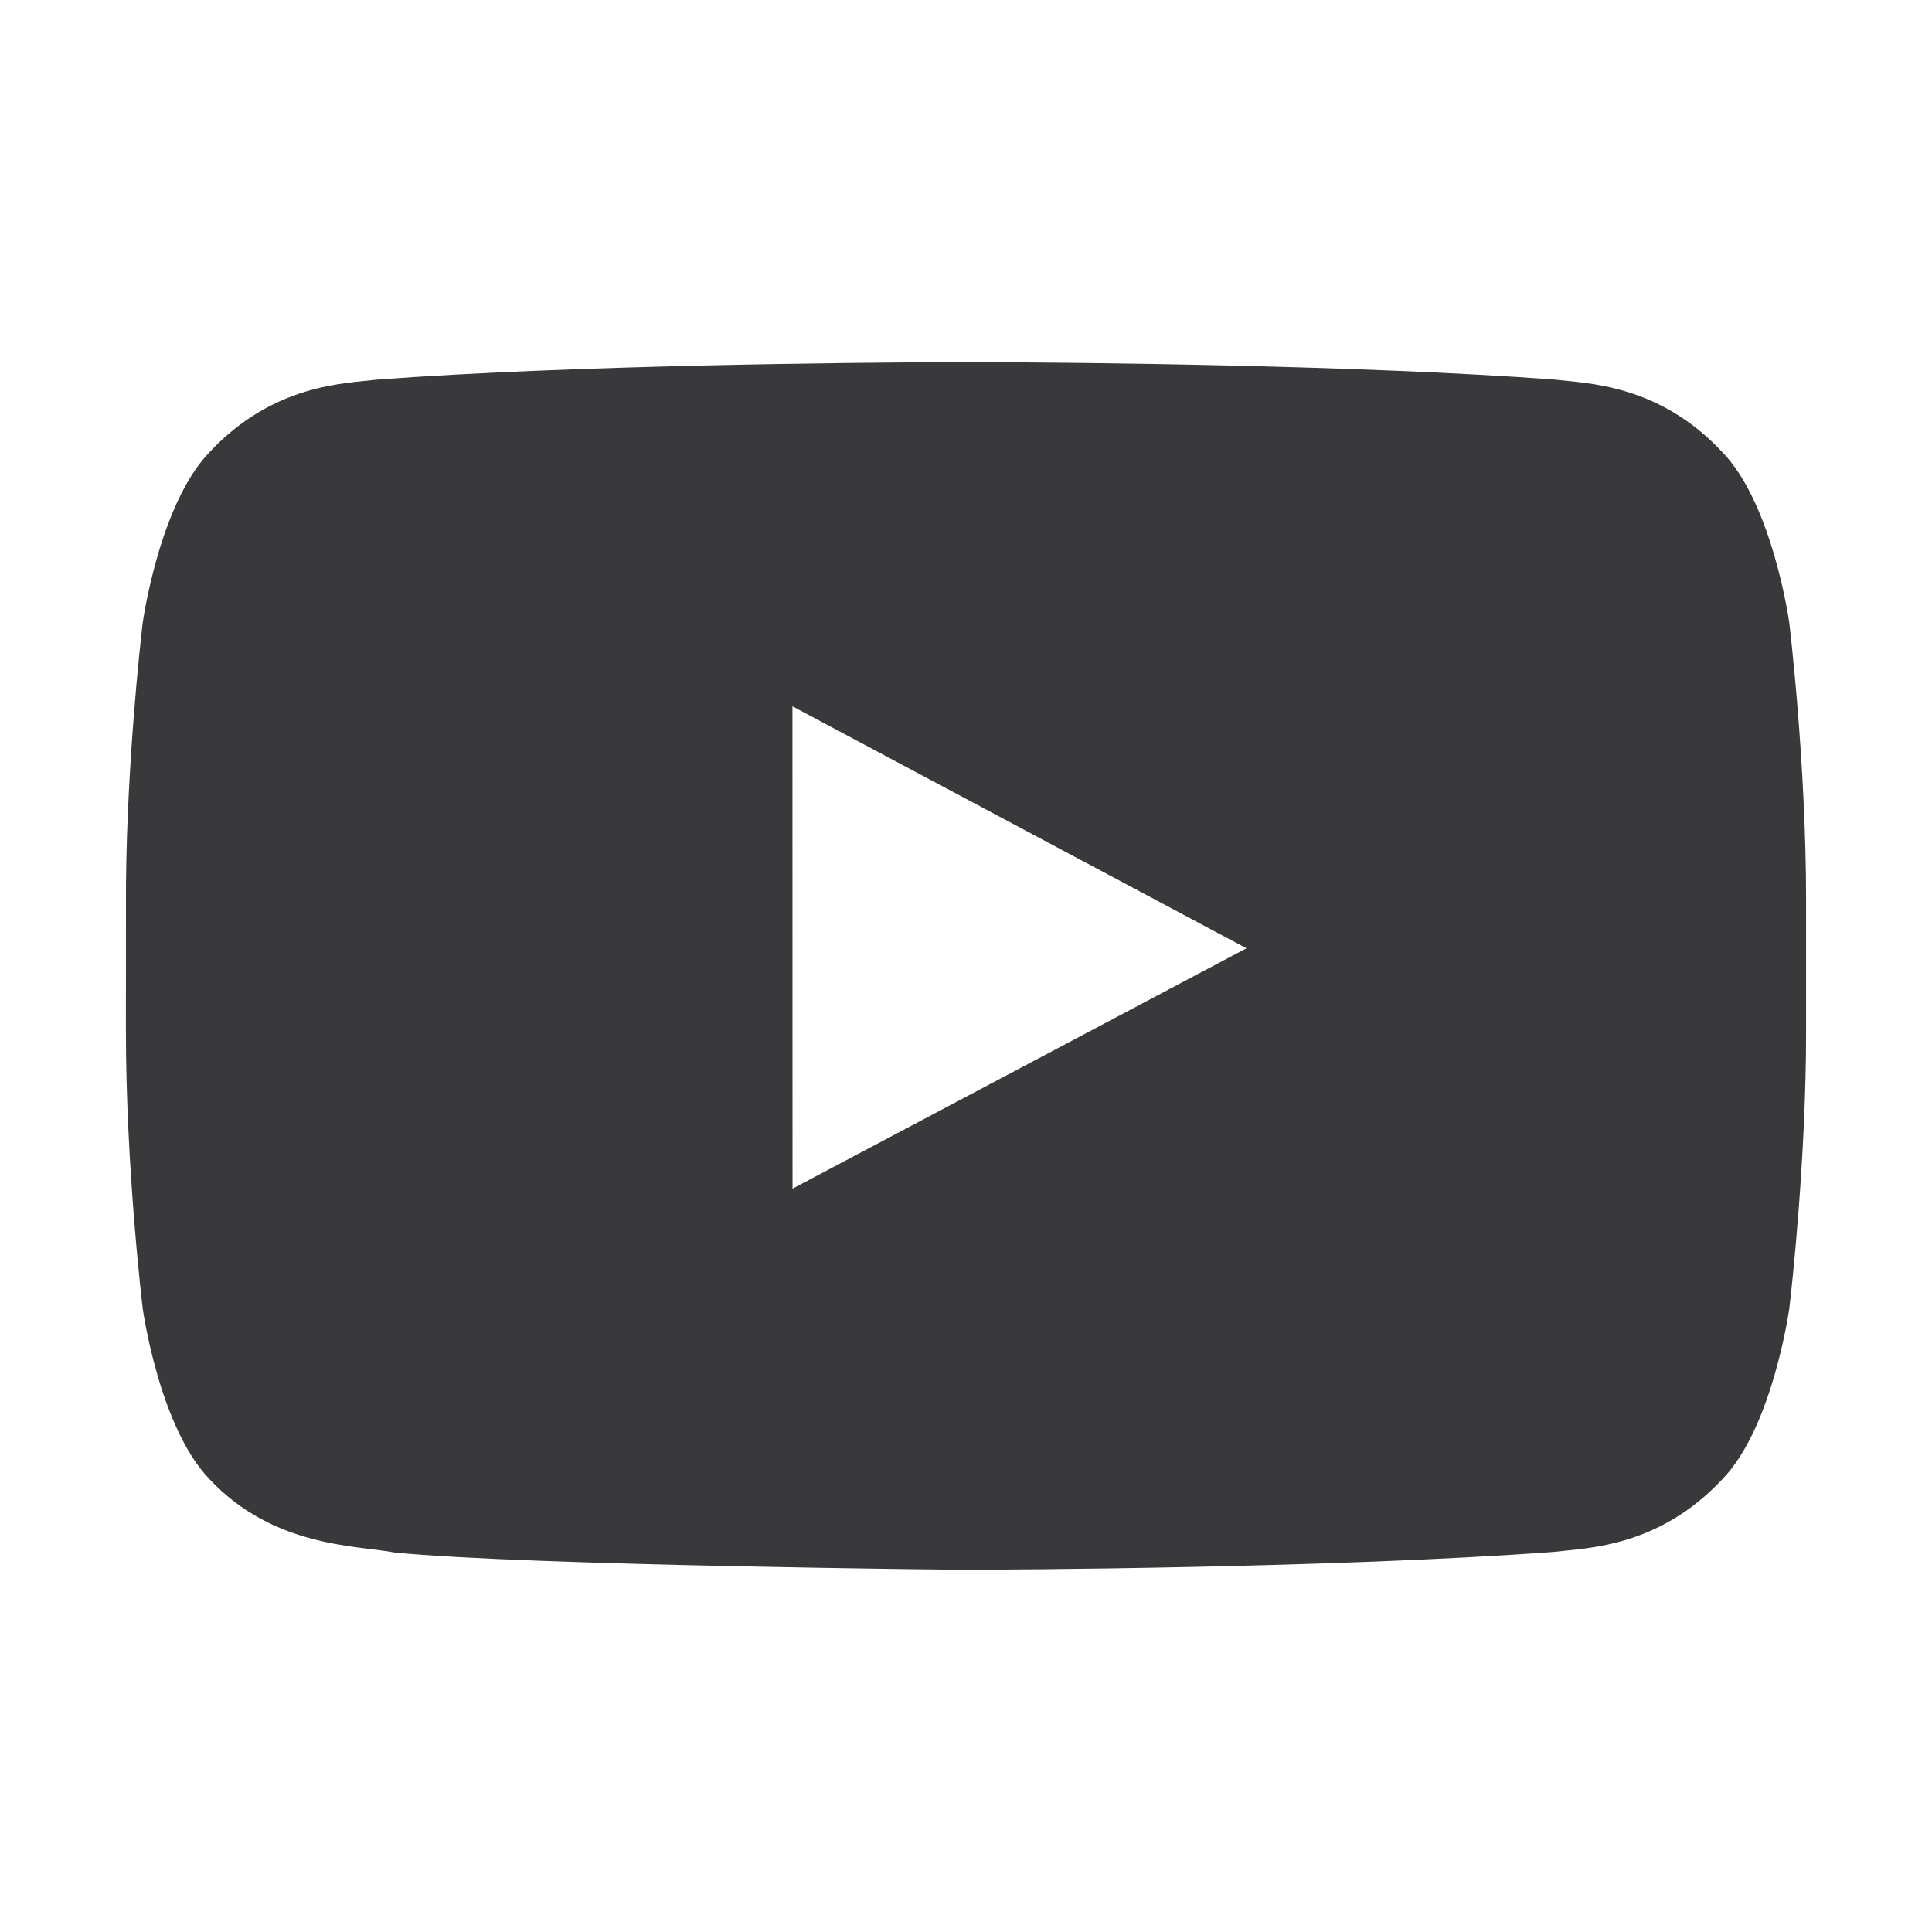 <?xml version="1.0" encoding="UTF-8"?>
<svg width="24px" height="24px" viewBox="0 0 24 24" version="1.1" xmlns="http://www.w3.org/2000/svg" xmlns:xlink="http://www.w3.org/1999/xlink">
    <!-- Generator: Sketch 60.1 (88133) - https://sketch.com -->
    <title>icons/social/youtube</title>
    <desc>Created with Sketch.</desc>
    <defs>
        <path d="M12.294,4.5 C13.318,4.504 16.835,4.532 19.306,4.715 C19.714,4.764 20.604,4.768 21.397,5.618 C22.023,6.265 22.227,7.735 22.227,7.735 C22.227,7.735 22.436,9.461 22.436,11.187 L22.436,11.187 L22.436,12.805 C22.436,14.394 22.259,15.981 22.231,16.225 L22.227,16.257 C22.227,16.257 22.023,17.727 21.397,18.374 C20.604,19.224 19.714,19.228 19.306,19.278 C16.535,19.483 12.446,19.499 12.034,19.5 L12,19.501 C12,19.501 6.573,19.45 4.904,19.286 C4.439,19.197 3.396,19.224 2.602,18.374 C1.977,17.727 1.773,16.257 1.773,16.257 C1.773,16.257 1.564,14.532 1.564,12.805 L1.565,10.98 C1.579,9.464 1.742,8.001 1.769,7.767 L1.773,7.735 C1.773,7.735 1.977,6.265 2.602,5.618 C3.396,4.768 4.285,4.764 4.694,4.715 C7.165,4.532 10.682,4.504 11.706,4.5 Z M9.844,8.774 L9.845,14.766 L15.484,11.78 L9.844,8.774 Z" id="path-1"></path>
    </defs>
    <g id="icons/social/youtube" stroke="none" stroke-width="1" fill="none" fill-rule="evenodd">
        <mask id="mask-2" fill="white">
            <use xlink:href="#path-1"></use>
        </mask>
        <use id="Mask" fill="#39383A" xlink:href="#path-1"></use>
    </g>
</svg>